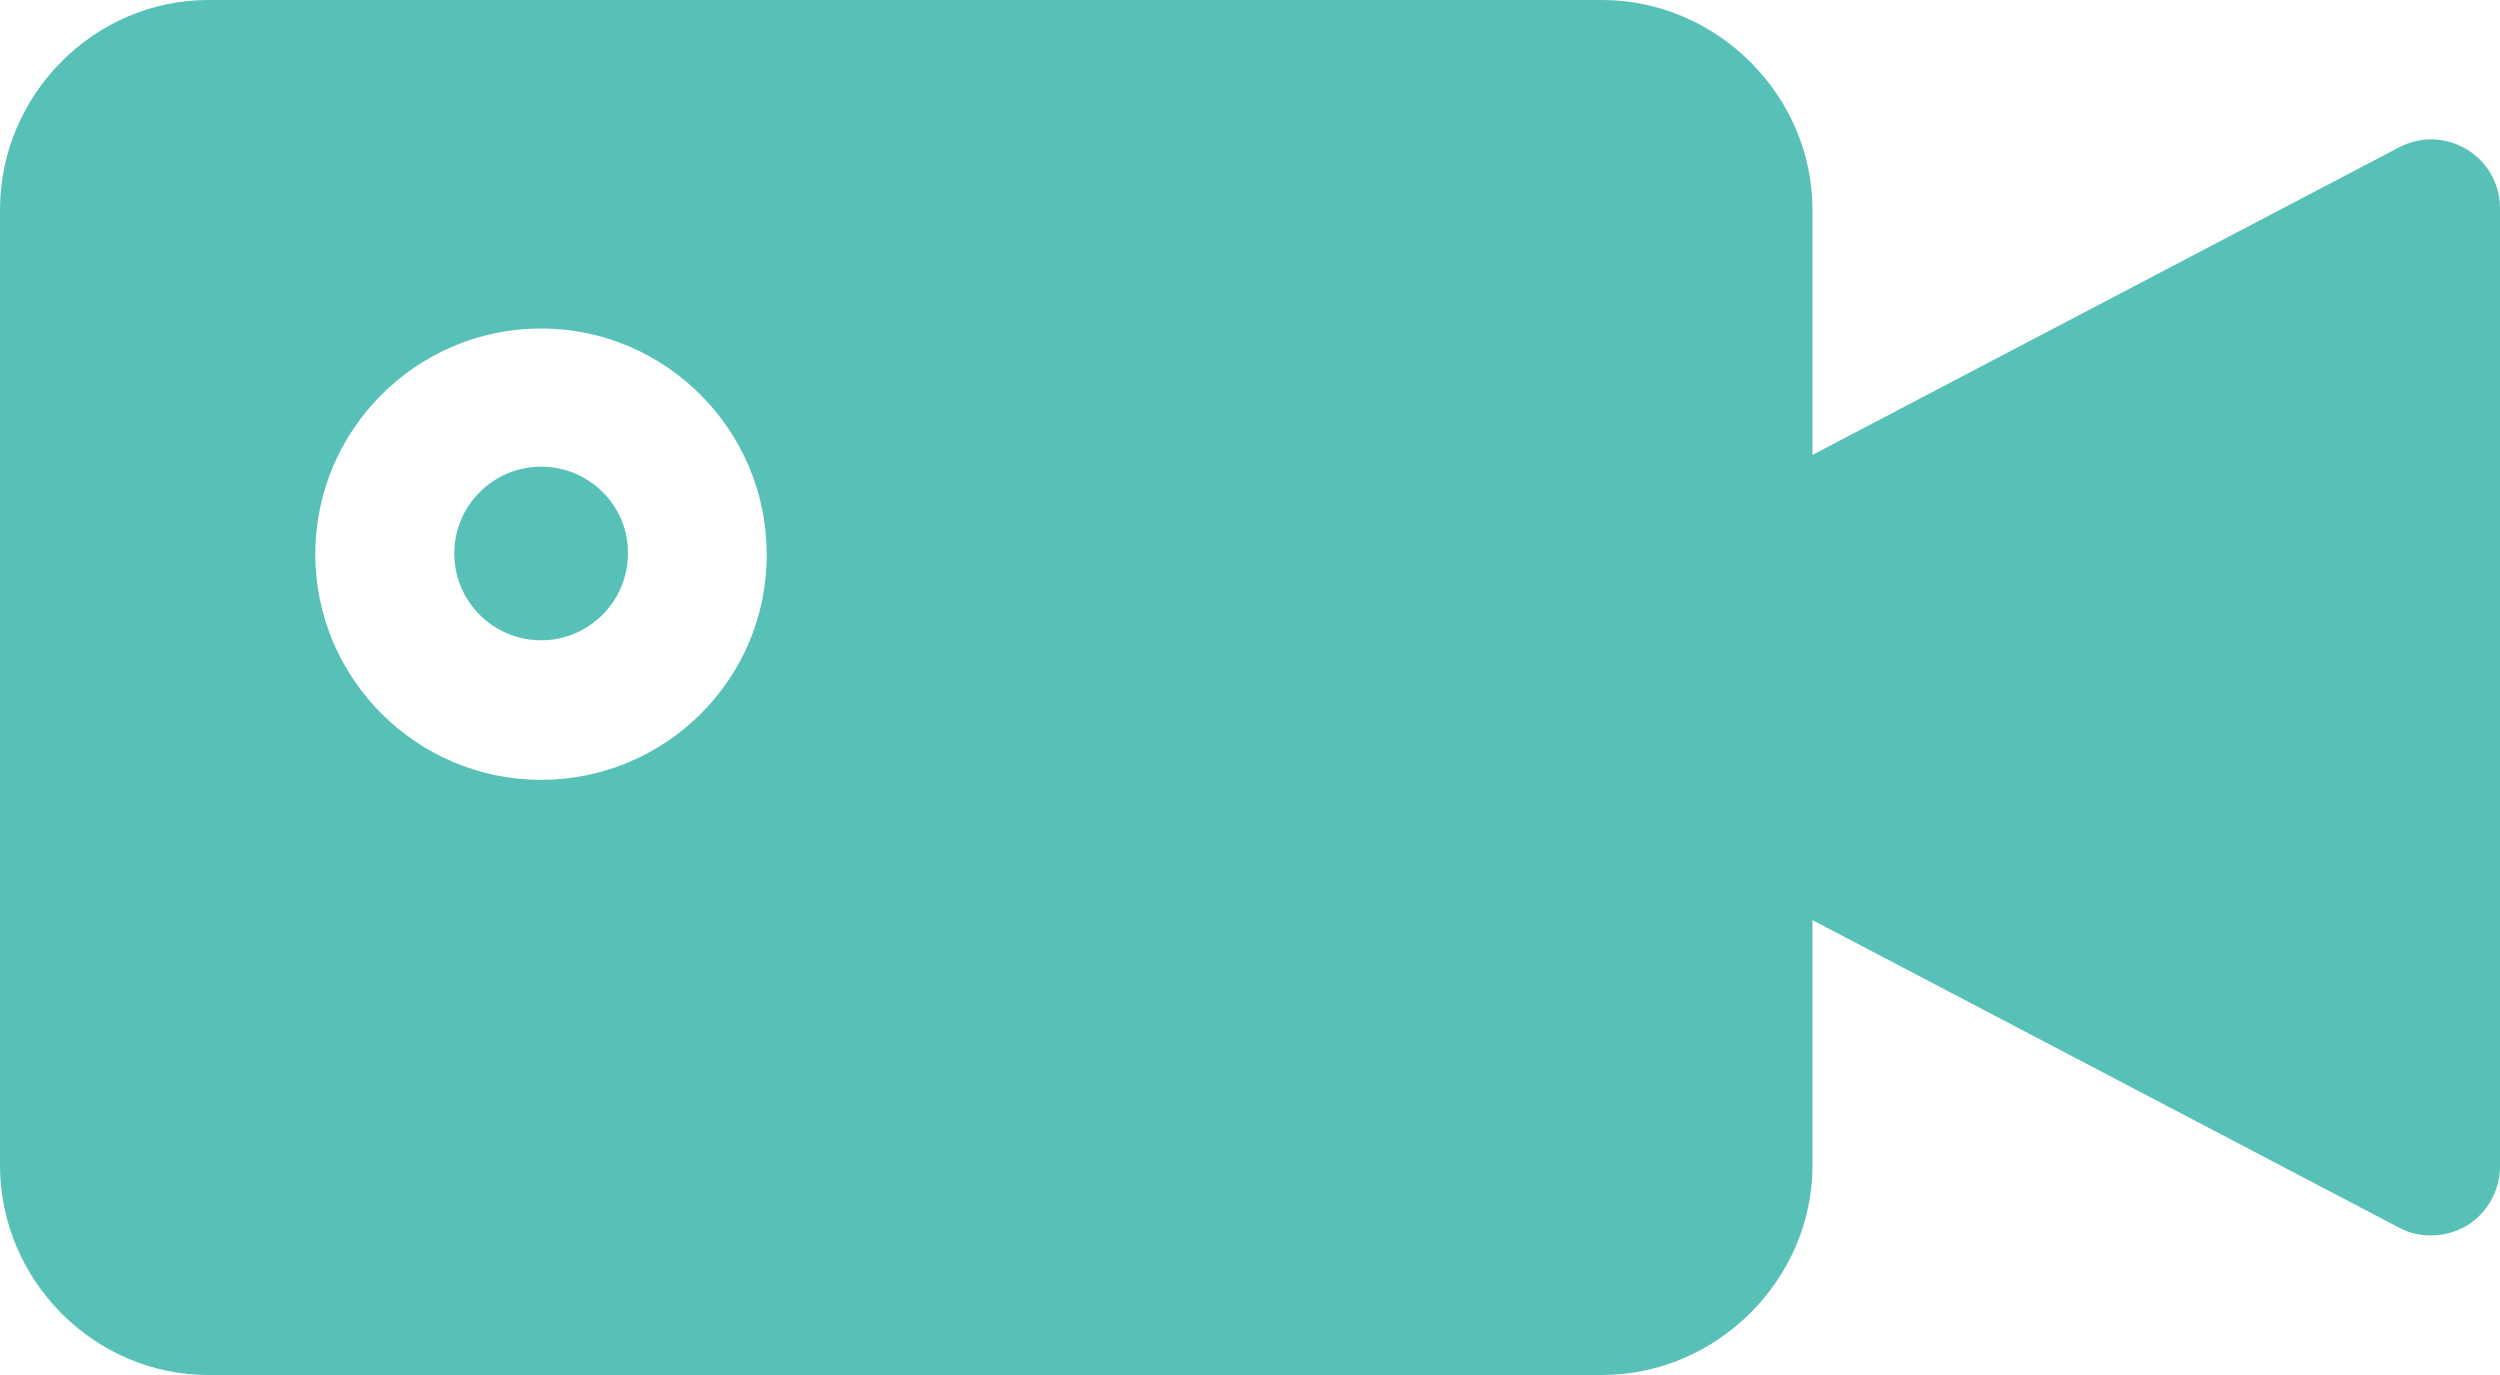 <svg width="80" height="44" viewBox="0 0 80 44" fill="none" xmlns="http://www.w3.org/2000/svg">
<path d="M78.933 4.778C78.267 4.378 77.467 4.355 76.778 4.711L58 14.556V6.711C58 3.044 54.933 0 51.266 0H6.667C3 0 0 3.044 0 6.711V37.289C0 40.955 3 44 6.667 44H51.266C54.933 44 58 40.955 58 37.289V29.444L76.778 39.289C77.111 39.467 77.445 39.533 77.8 39.533C78.2 39.533 78.6 39.422 78.933 39.222C79.6 38.822 80 38.089 80 37.311V6.667C80 5.889 79.6 5.178 78.933 4.778V4.778ZM17.311 24.955C13.334 24.955 10.089 21.711 10.089 17.733C10.089 13.755 13.334 10.511 17.311 10.511C21.289 10.511 24.534 13.755 24.534 17.733C24.556 21.711 21.311 24.955 17.311 24.955Z" fill="#57C1B8"/>
<path d="M17.315 14.934C15.782 14.934 14.537 16.178 14.537 17.711C14.537 19.245 15.782 20.489 17.315 20.489C18.848 20.489 20.093 19.245 20.093 17.711C20.115 16.2 18.87 14.934 17.315 14.934Z" fill="#57C1B8"/>
</svg>

